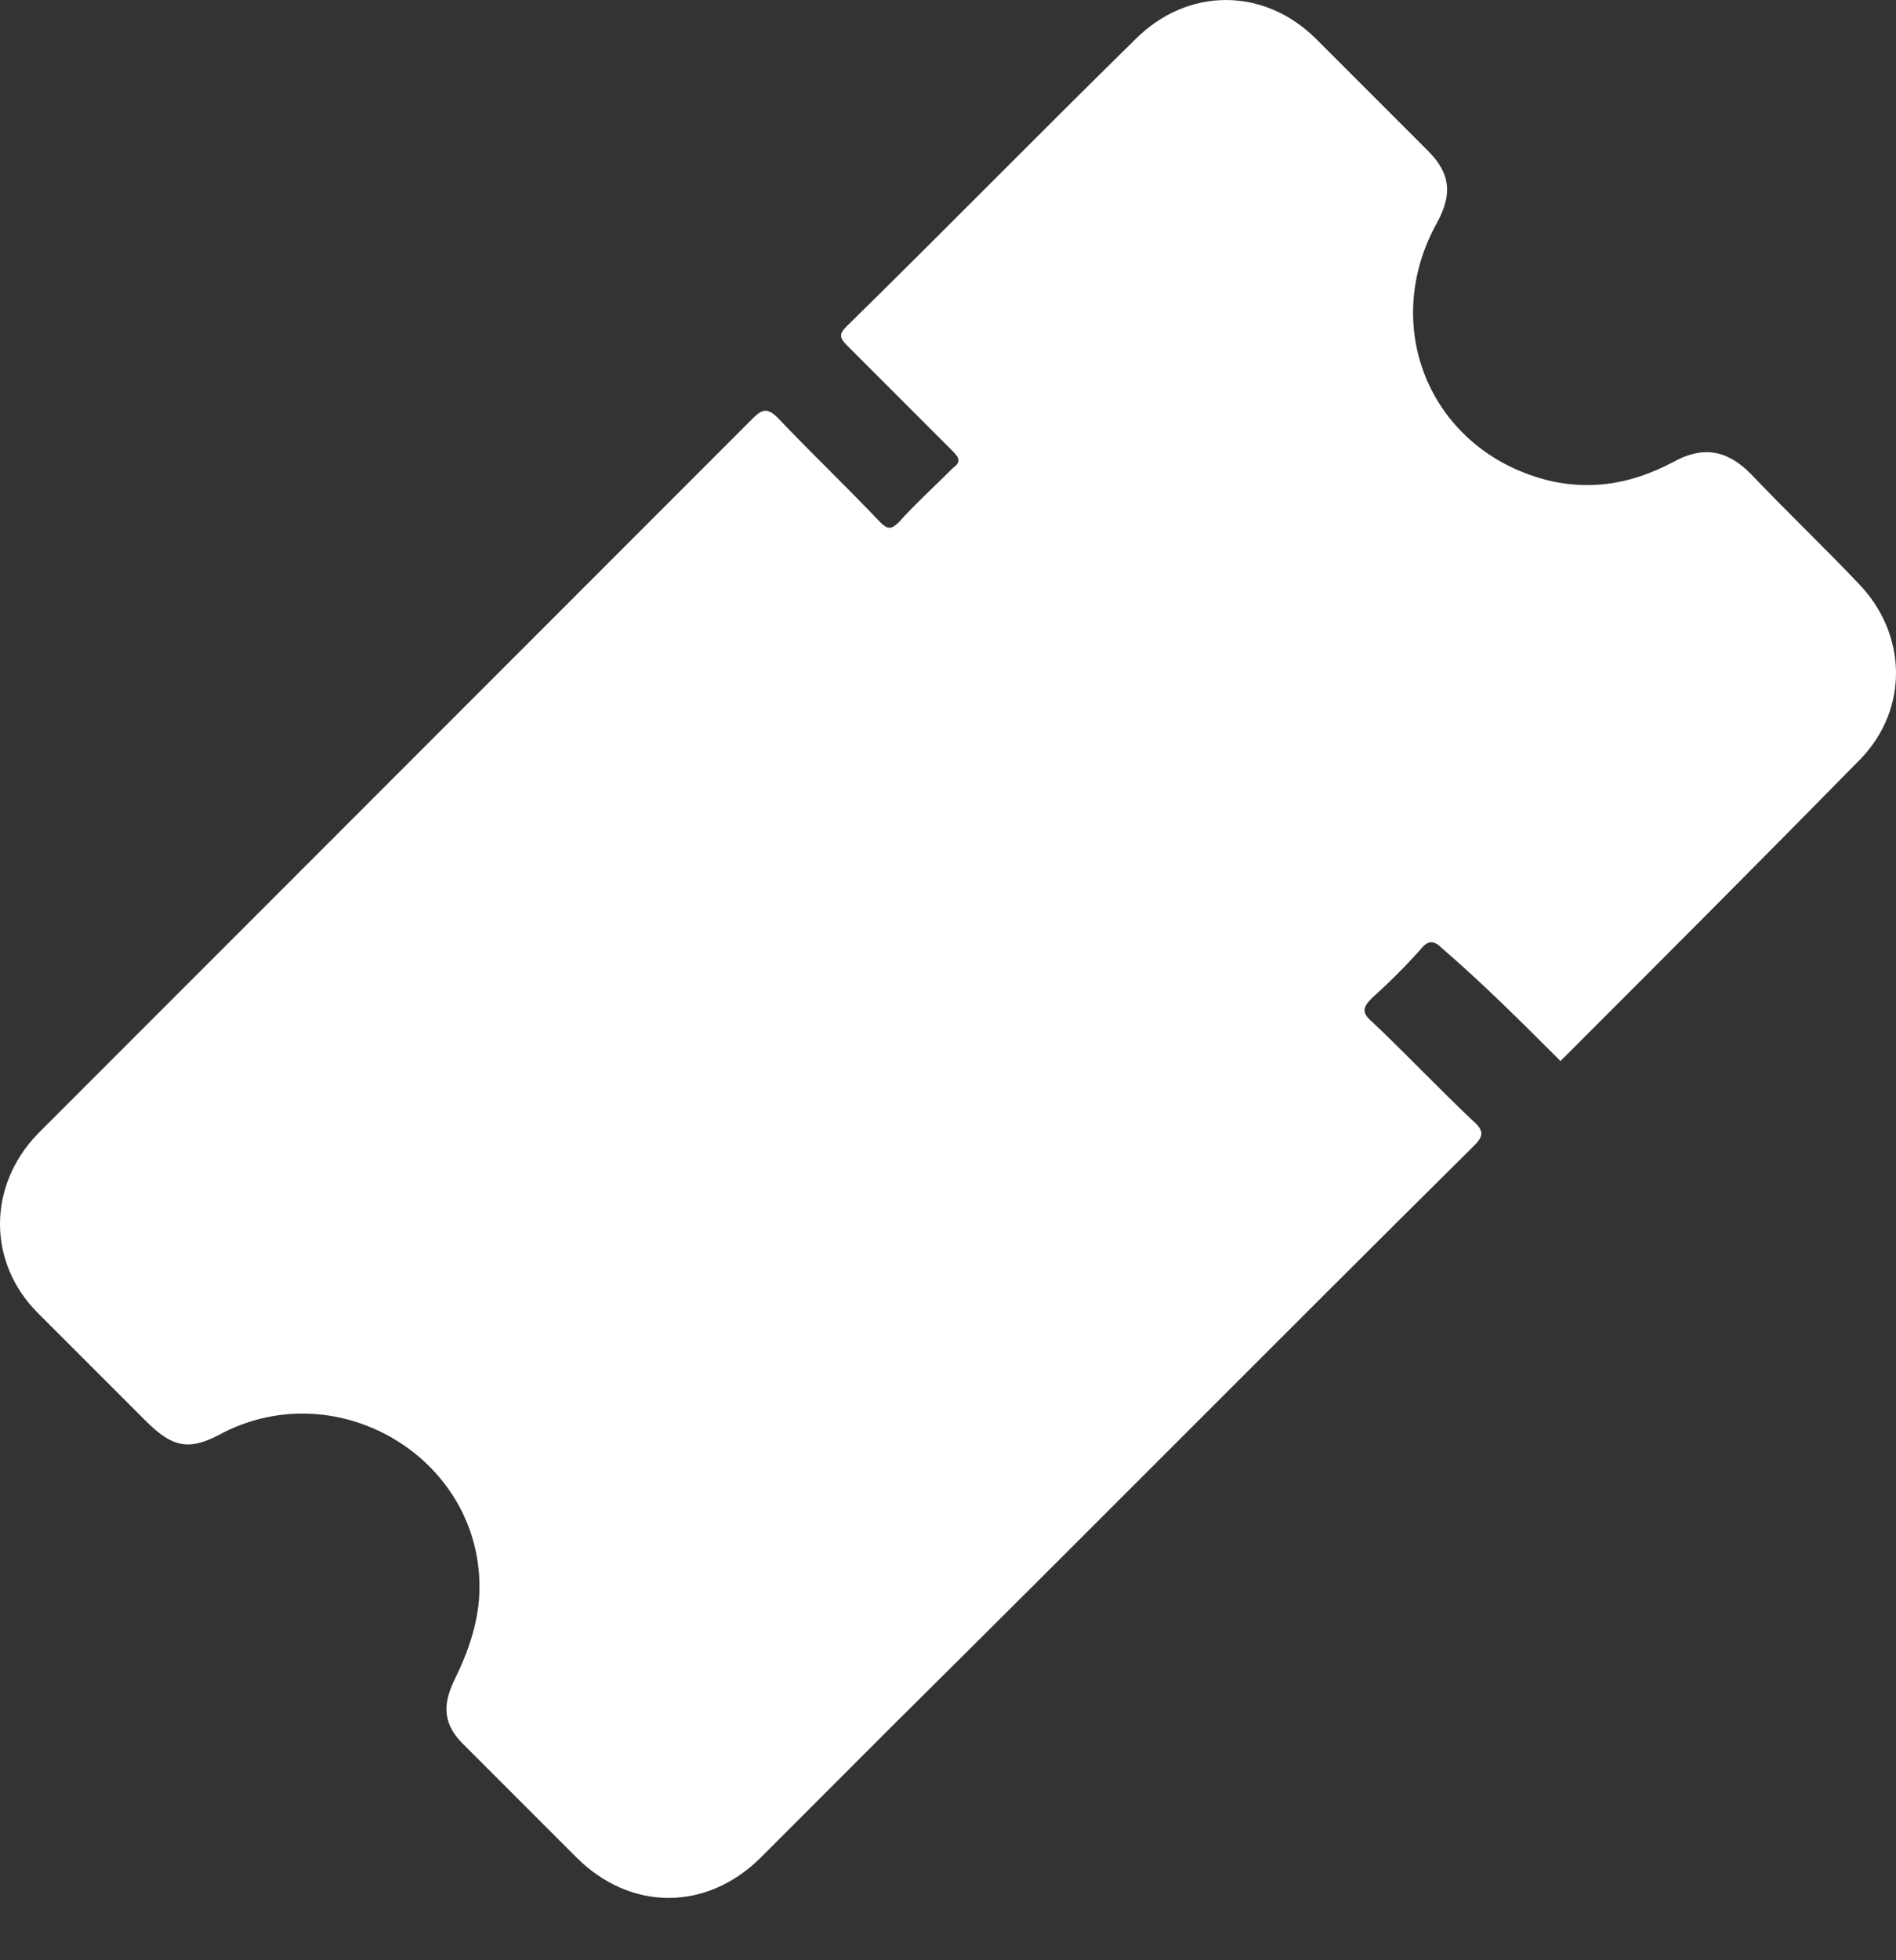 <svg width="30" height="31" viewBox="0 0 30 31" fill="none" xmlns="http://www.w3.org/2000/svg">
<rect x="0" y="0" width="30" height="31" fill="#333333" stroke="none"/>
<path d="M24.691 16.78C26.284 15.188 27.876 13.595 29.439 12.003C30.206 11.207 30.177 10.027 29.41 9.231C28.85 8.641 28.26 8.081 27.7 7.491C27.316 7.107 26.933 7.048 26.461 7.314C25.841 7.638 25.222 7.756 24.544 7.609C22.657 7.166 21.801 5.19 22.745 3.509C22.981 3.067 22.951 2.743 22.598 2.389C22.008 1.799 21.418 1.209 20.828 0.619C20.002 -0.206 18.793 -0.206 17.967 0.619C16.434 2.123 14.93 3.657 13.396 5.161C13.278 5.279 13.278 5.338 13.396 5.456C13.957 6.016 14.517 6.577 15.077 7.137C15.195 7.255 15.195 7.314 15.077 7.402C14.782 7.697 14.488 7.963 14.222 8.258C14.104 8.375 14.045 8.375 13.927 8.258C13.396 7.697 12.836 7.166 12.305 6.606C12.158 6.459 12.069 6.459 11.922 6.606C9.621 8.906 7.321 11.207 5.021 13.507C3.546 14.982 2.072 16.456 0.597 17.931C-0.199 18.756 -0.199 19.965 0.597 20.762C1.158 21.322 1.747 21.912 2.308 22.472C2.75 22.915 3.015 22.944 3.546 22.649C5.375 21.735 7.587 23.062 7.587 25.097C7.587 25.628 7.41 26.129 7.174 26.601C6.997 26.984 7.026 27.279 7.321 27.574C7.911 28.164 8.53 28.783 9.12 29.373C9.975 30.228 11.184 30.228 12.04 29.373C12.748 28.665 13.426 27.987 14.134 27.279C17.201 24.242 20.238 21.175 23.305 18.137C23.453 17.99 23.512 17.901 23.305 17.724C22.774 17.223 22.244 16.663 21.713 16.161C21.536 16.014 21.565 15.925 21.713 15.778C21.978 15.542 22.244 15.276 22.48 15.011C22.598 14.864 22.686 14.864 22.834 15.011C23.482 15.571 24.072 16.161 24.691 16.78Z" fill="white"/>
</svg>
